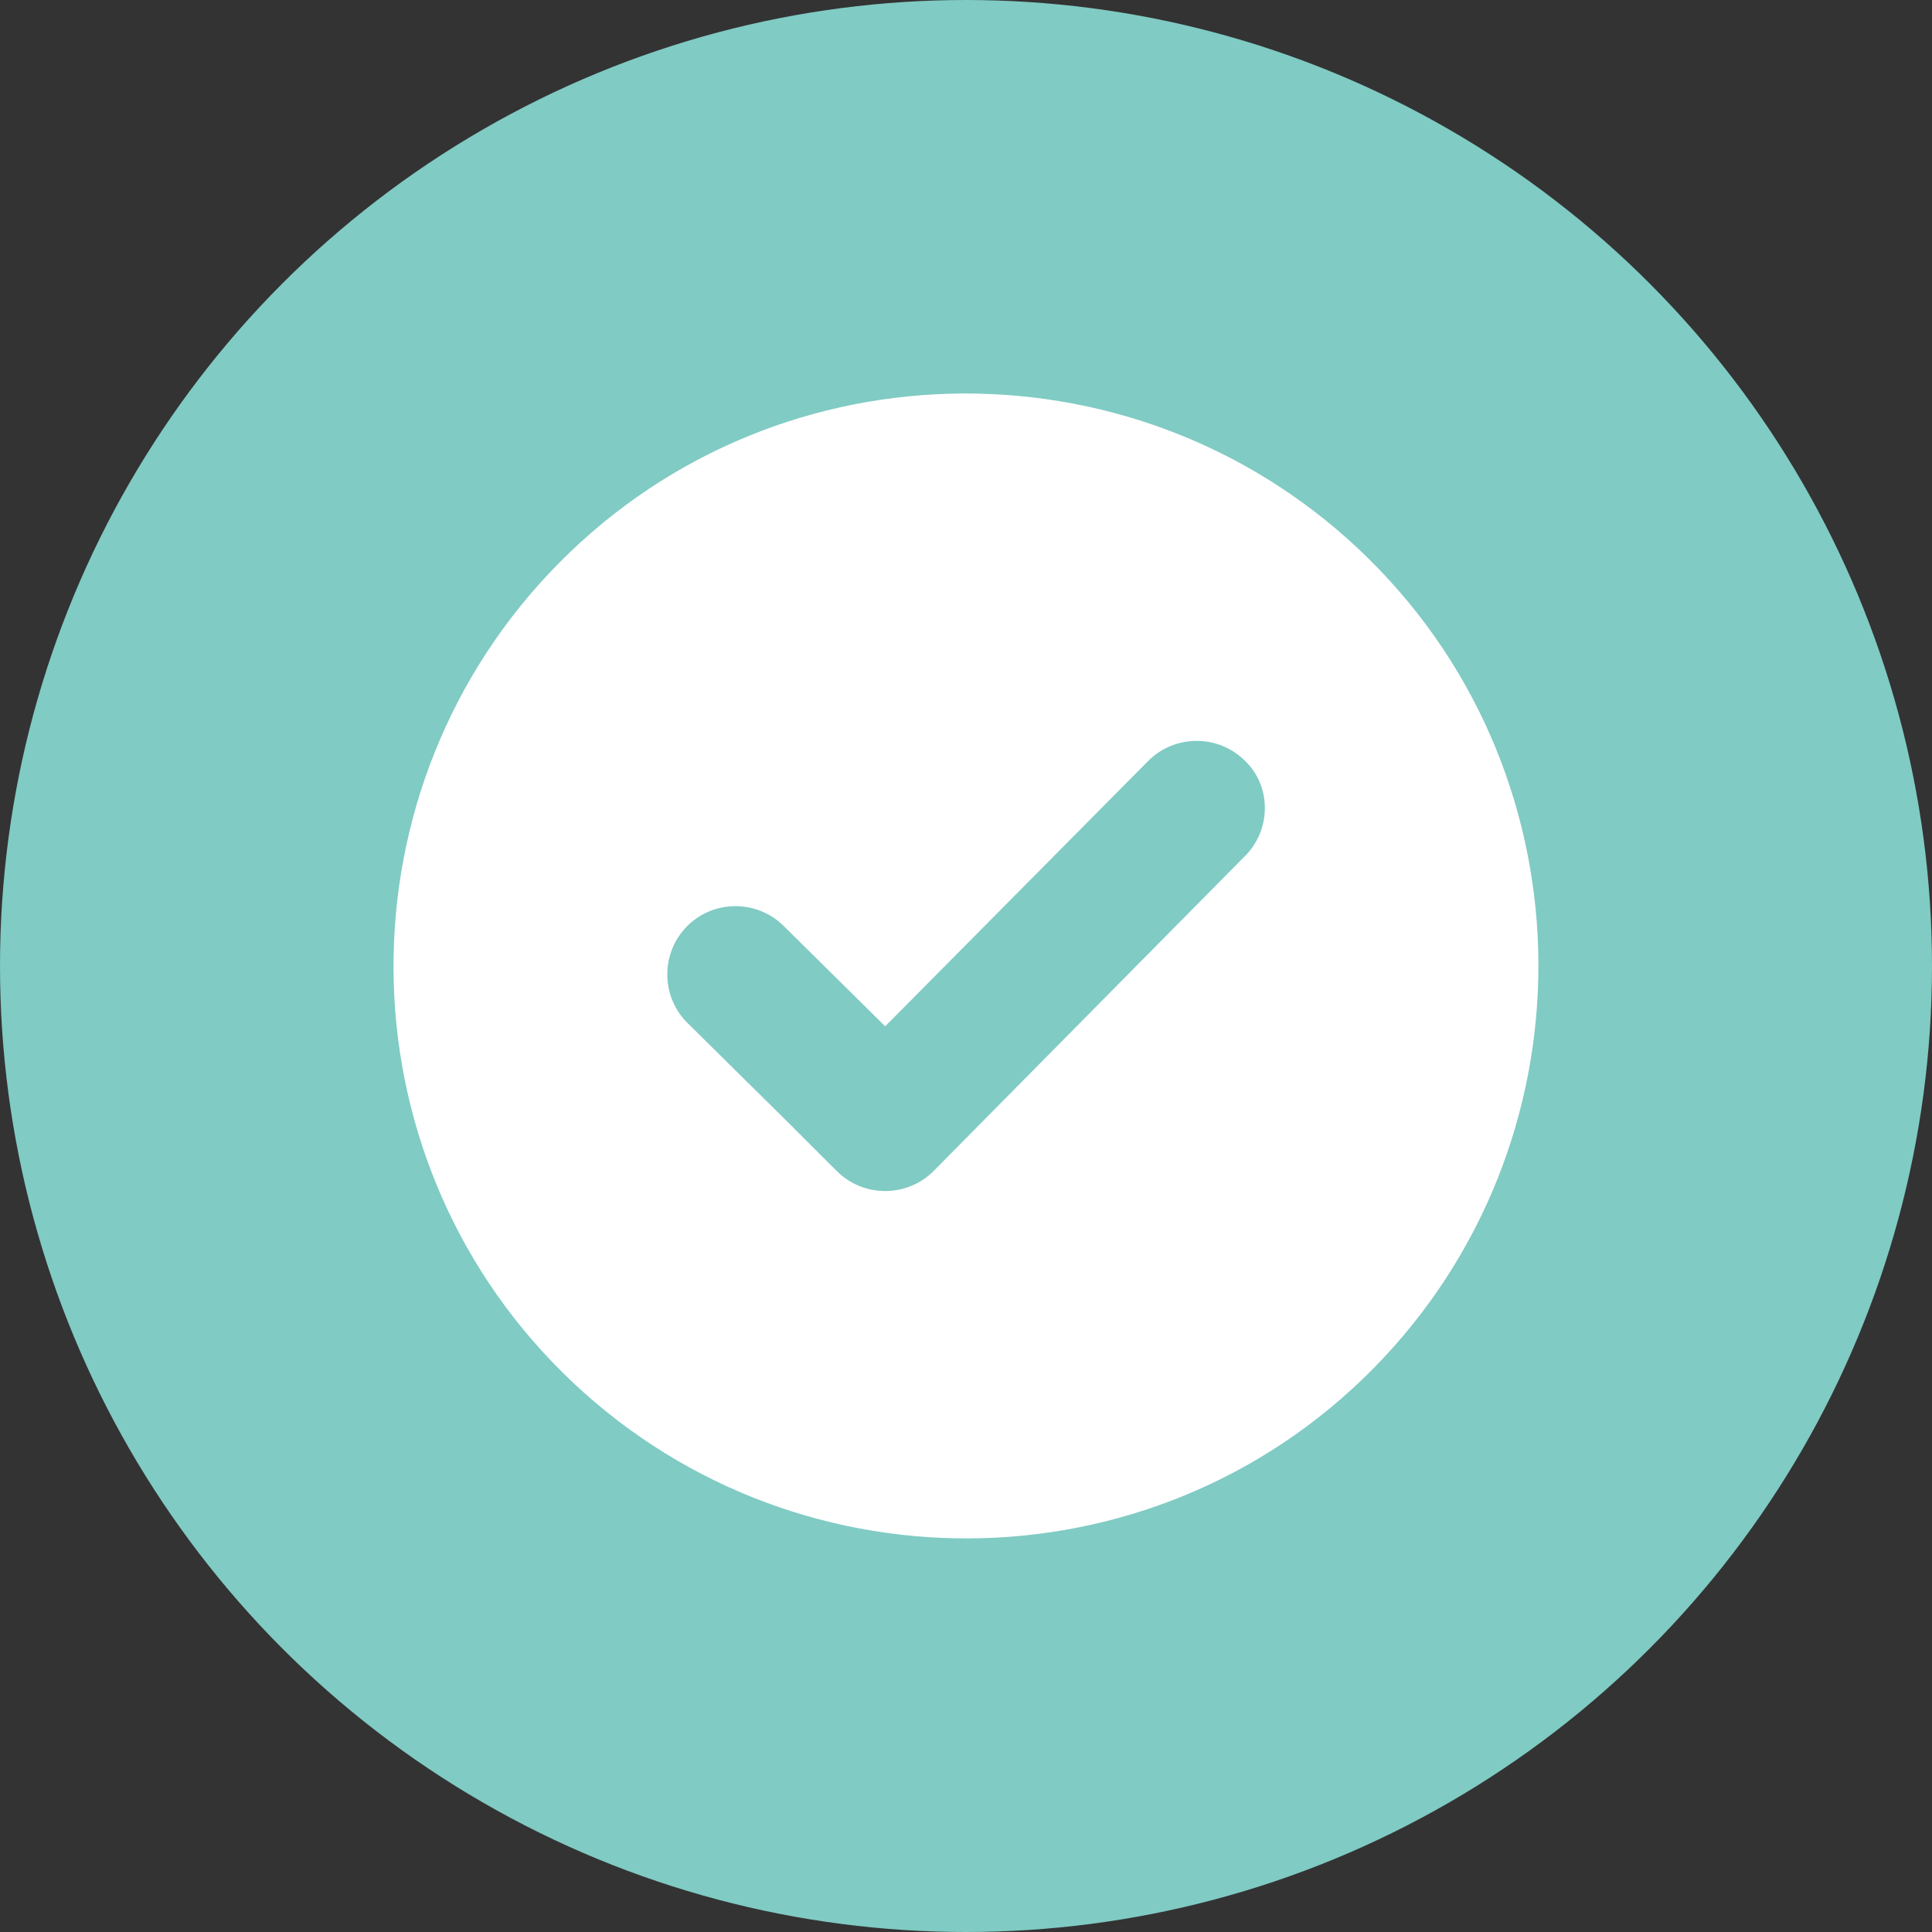 <?xml version="1.0" encoding="UTF-8"?>
<svg id="Ebene_1" xmlns="http://www.w3.org/2000/svg" viewBox="0 0 230 230">
  <rect x="0" y="0" width="230" height="230" fill="#333333" stroke="none"/>
  <defs>
    <style>
      .cls-1 {
        fill: #80cbc4;
      }

      .cls-2 {
        fill: #fff;
      }
    </style>
  </defs>
  <circle class="cls-1" cx="115" cy="115" r="115"/>
  <path class="cls-2" d="M66.57,67c-26.44,26.73-26.3,69.98.43,96.42,26.73,26.44,69.98,26.3,96.42-.43,26.44-26.73,26.3-69.98-.43-96.42-26.73-26.44-69.98-26.3-96.42.43h0ZM148.2,101.92l-37.07,37.5c-3.16,3.16-8.34,3.16-11.5,0l-1.44-1.43-4.31-4.31-12.07-11.93c-3.16-3.16-3.16-8.33,0-11.5s8.33-3.16,11.5,0l12.07,11.93,31.33-31.61c3.16-3.16,8.33-3.16,11.5,0,3.16,3.02,3.16,8.19,0,11.35h0Z"/>
</svg>